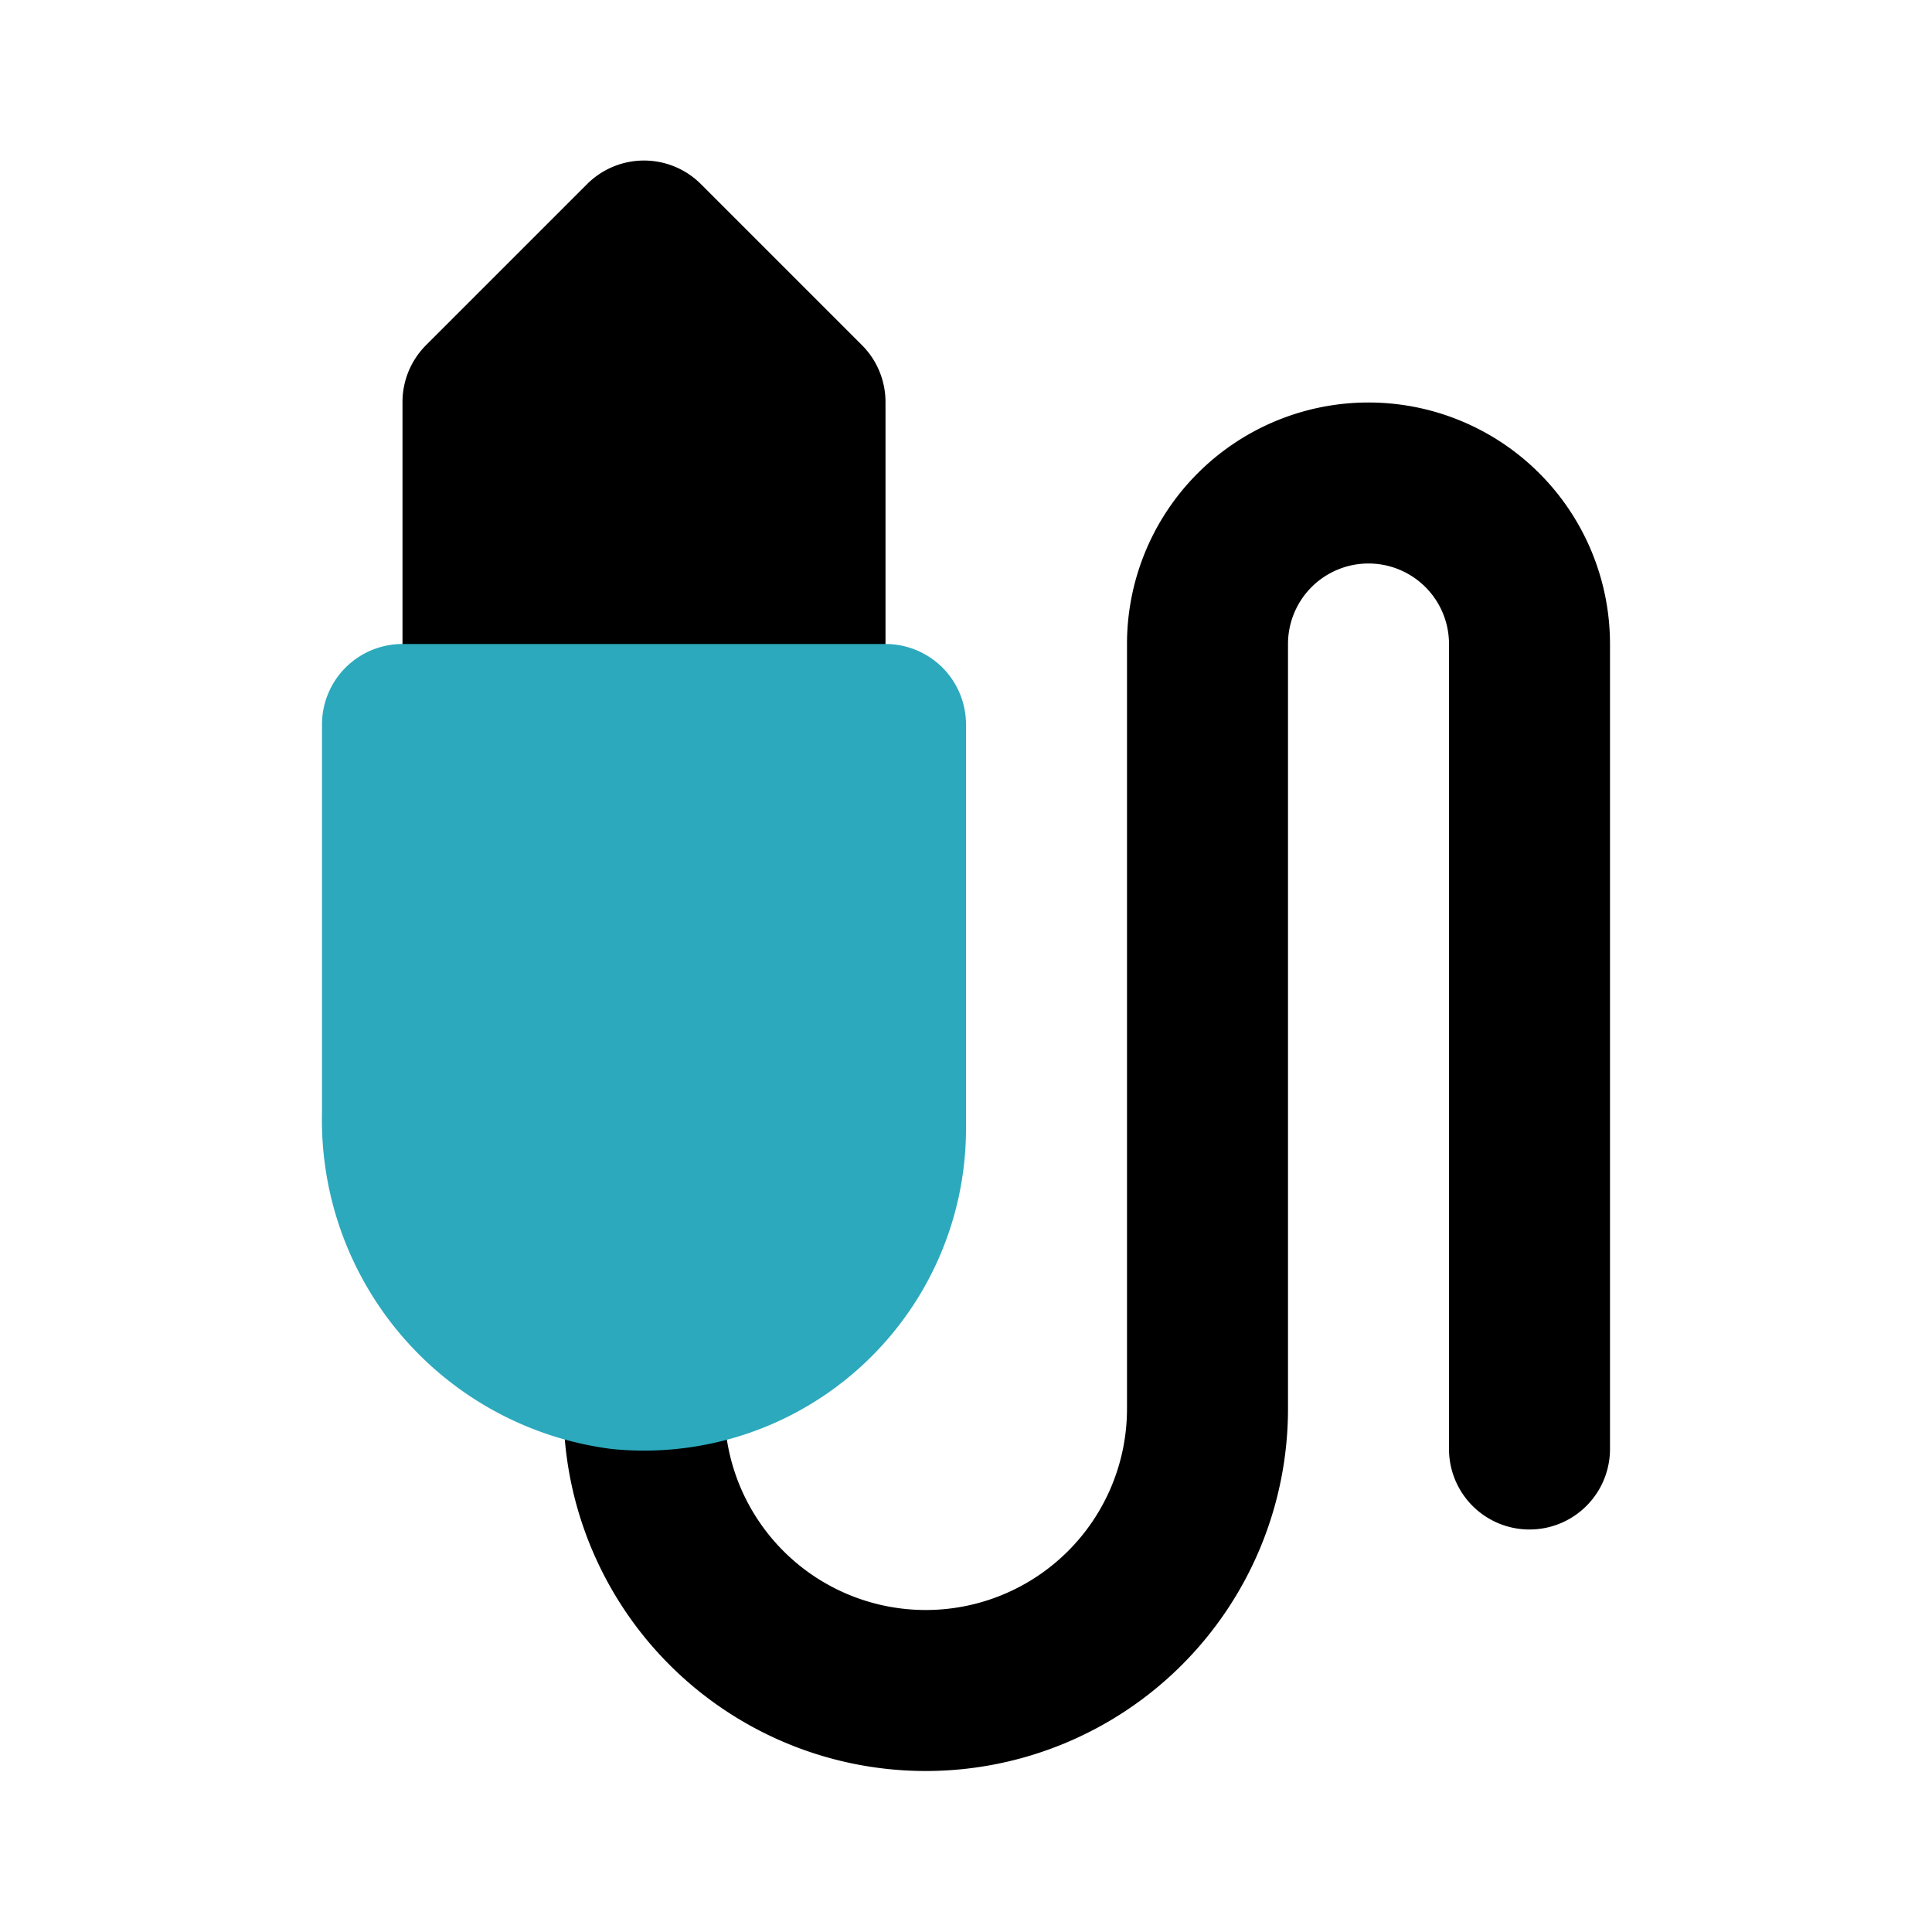 <?xml version="1.0" encoding="utf-8"?><!-- Uploaded to: SVG Repo, www.svgrepo.com, Generator: SVG Repo Mixer Tools -->
<svg fill="#000000" width="800px" height="800px" viewBox="0 0 24 24" id="jack-connector-1" data-name="Flat Color" xmlns="http://www.w3.org/2000/svg" class="icon flat-color"><path id="primary" d="M10,10H6A1,1,0,0,1,5,9V5a1,1,0,0,1,.29-.71l2-2a1,1,0,0,1,1.42,0l2,2A1,1,0,0,1,11,5V9A1,1,0,0,1,10,10Zm7-5a3,3,0,0,0-3,3v9.5a2.5,2.5,0,0,1-5,0V17a1,1,0,0,0-2,0v.5a4.5,4.5,0,0,0,9,0V8a1,1,0,0,1,2,0V18a1,1,0,0,0,2,0V8A3,3,0,0,0,17,5Z" style="fill: rgb(0, 0, 0);"></path><path id="secondary" d="M11,8H5A1,1,0,0,0,4,9v4.82A4.12,4.12,0,0,0,7.6,18,4,4,0,0,0,12,14V9A1,1,0,0,0,11,8Z" style="fill: rgb(44, 169, 188);"></path></svg>